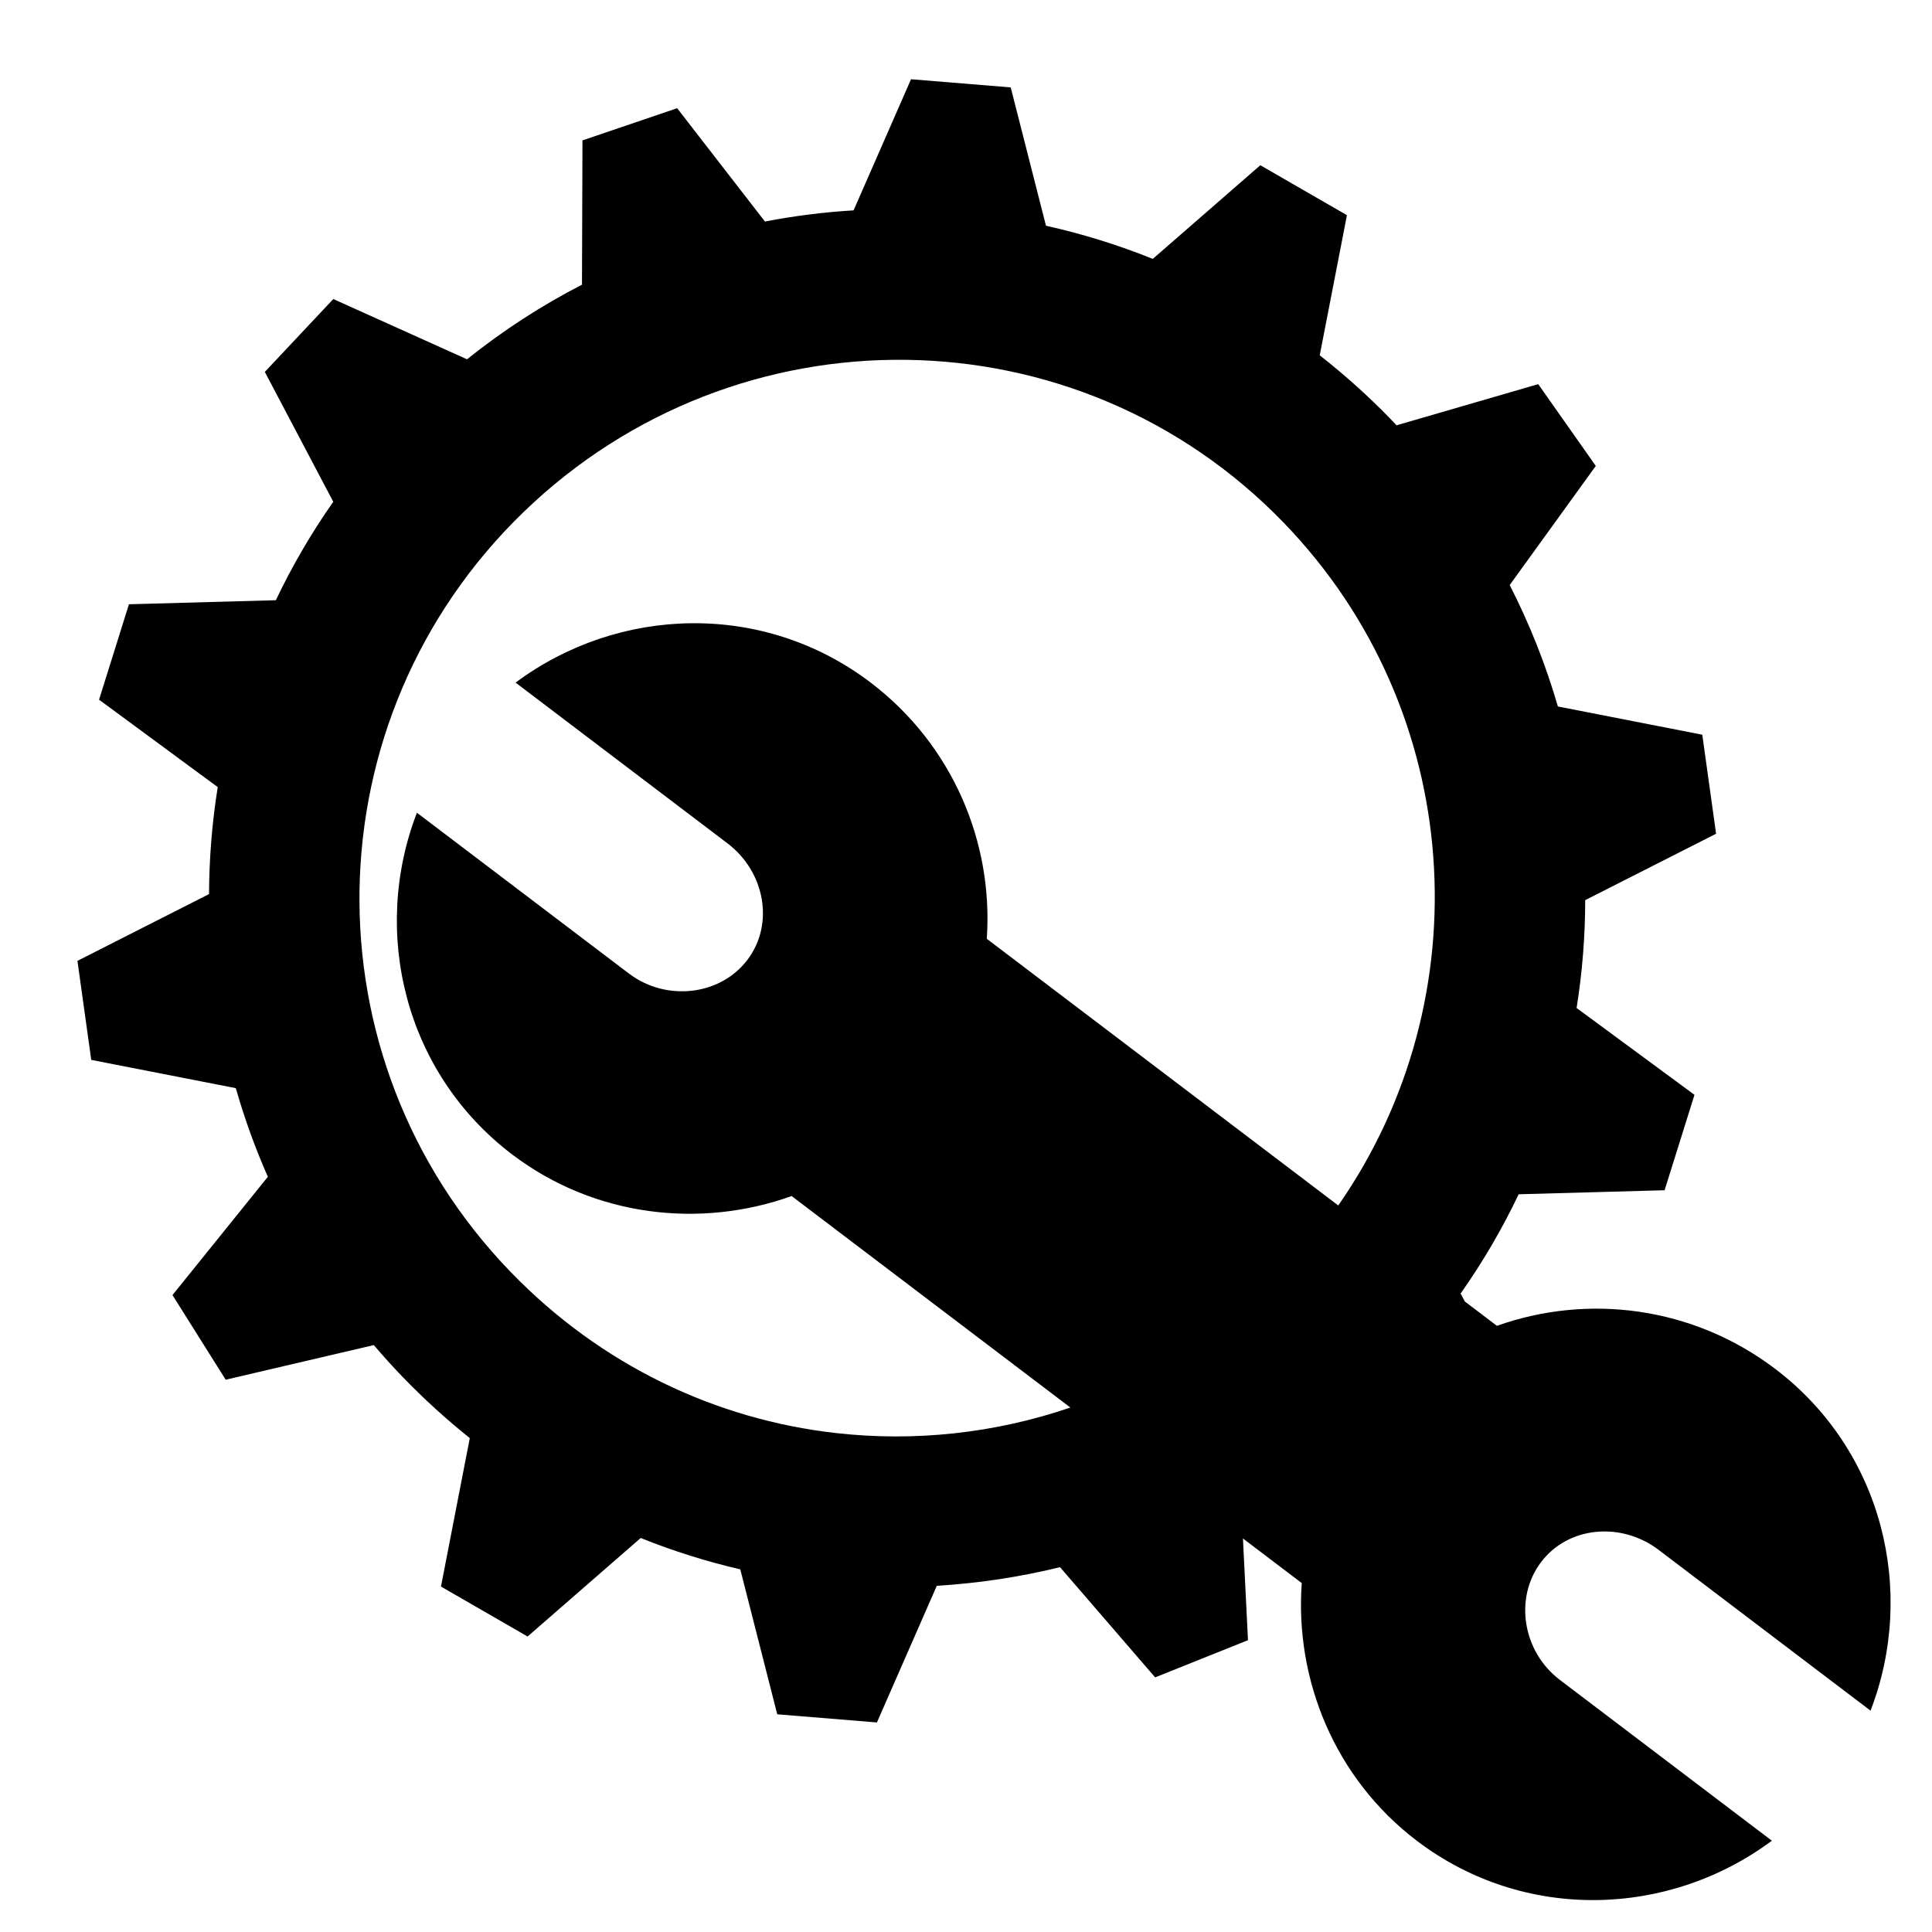 <svg xmlns="http://www.w3.org/2000/svg" xmlns:xlink="http://www.w3.org/1999/xlink" version="1.1" x="0px" y="0px" viewBox="0 0 612 612" enable-background="new 0 0 612 612" xml:space="preserve" fill="currentColor"><path d="M525.393,490.944l67.139,50.945c14.602-37.932,3.824-82.454-30.193-108.268c-26.162-19.852-59.439-23.87-88.161-13.636 l-10.165-7.712l-1.329-2.522c7.078-10.055,13.21-20.575,18.386-31.443l46.224-1.275l9.467-30.225l-37.342-27.507 c1.81-11.308,2.711-22.735,2.732-34.166l41.451-21.03l-4.371-31.373l-45.739-8.943c-3.823-13.165-8.907-26.048-15.266-38.459 l27.274-37.742l-18.239-25.901l-44.883,13.037c-0.562-0.594-1.113-1.195-1.683-1.785c-7.171-7.416-14.747-14.202-22.646-20.386 l8.619-44.389l-27.44-15.823L365.17,82.006c-11.028-4.439-22.348-7.936-33.835-10.503l-11.172-43.816l-31.578-2.586l-18.196,41.533 c-9.409,0.57-18.789,1.748-28.077,3.538L214.5,34.276l-29.992,10.196l-0.154,45.711c-12.706,6.534-24.912,14.409-36.415,23.63 l-42.357-19.084l-21.694,23.079l21.682,41.141c-6.993,9.971-13.06,20.403-18.192,31.181l-46.535,1.284l-9.467,30.225l37.595,27.693 c-1.798,11.216-2.707,22.549-2.756,33.889l-41.684,21.148l4.371,31.373l45.793,8.953c2.729,9.528,6.108,18.911,10.156,28.072 l-30.216,37.473l16.855,26.814l46.919-10.968c2.955,3.464,6.021,6.866,9.228,10.183c6.744,6.975,13.821,13.399,21.179,19.28 l-9.13,47.025l27.44,15.823l35.829-31.205c10.281,4.135,20.825,7.446,31.545,9.934l11.707,45.912l31.578,2.586l18.961-43.289 c13.114-0.79,26.186-2.748,39.037-5.9l30.133,34.912l29.407-11.78l-1.596-32.226l18.63,14.135 c-2.204,30.547,10.377,61.84,36.517,81.676c33.995,25.793,79.796,24.204,112.399-0.069l-67.137-50.926 c-11.846-8.971-14.568-25.976-5.961-37.341C496.782,483.451,513.567,481.97,525.393,490.944z M264.795,453.947 c-37.966-4.276-74.43-21.427-103.051-51.041c-65.434-67.674-63.55-175.31,4.123-240.721s175.37-64.263,240.785,3.409 c57.604,59.576,62.978,150.668,17.271,216.26l-111.339-84.474c2.107-30.396-10.724-61.382-36.864-81.218 c-33.995-25.793-79.796-24.204-112.399,0.069l67.137,50.926c11.826,8.974,14.916,25.517,6.309,36.883 c-8.607,11.365-25.74,13.304-37.566,4.331l-67.137-50.926c-14.602,37.932-3.824,82.454,30.193,108.268 c26.138,19.817,59.681,23.502,88.505,13.159l88.305,66.997C315.092,454.055,289.685,456.753,264.795,453.947z"/></svg>